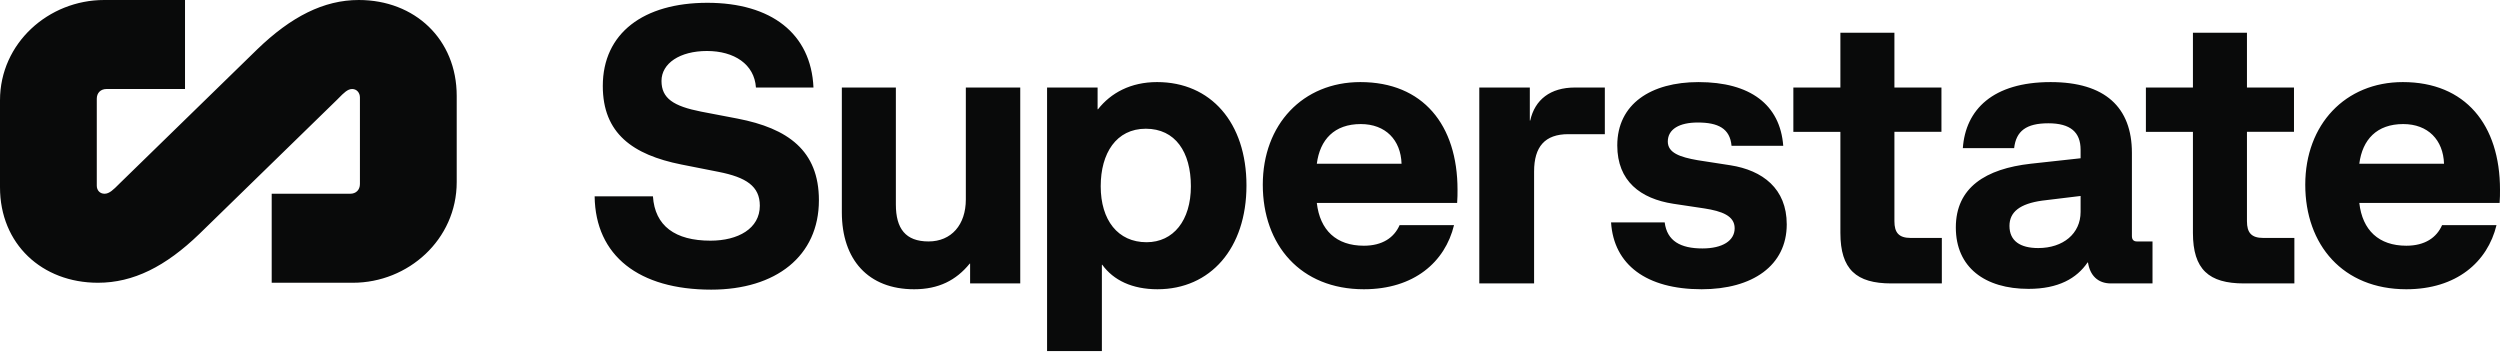 <?xml version="1.0" encoding="UTF-8"?><svg id="a" xmlns="http://www.w3.org/2000/svg" viewBox="0 0 800 113"><path d="M30.971,31.593v27.83c0,1.493.995,2.575,2.488,2.575,1.538,0,2.85-1.316,4.579-3.049.089-.089.18-.18.272-.272L82.34,15.765C93.162,5.317,103.61,0,114.804,0c17.911,0,31.344,12.531,31.344,30.691v27.575c0,18.408-15.548,32.215-33.21,32.215h-25.995v-28.483h25.124c1.866,0,3.11-1.244,3.11-3.11v-27.7c0-1.492-.996-2.705-2.488-2.705-1.441,0-2.683,1.259-4.257,2.853-.193.195-.39.395-.594.599l-44.031,42.911c-10.821,10.448-21.145,15.635-32.463,15.635-17.911,0-31.344-12.401-31.344-30.56v-27.83C0,13.806,15.548,0,33.334,0h25.871v28.483h-25.125c-1.866,0-3.11,1.244-3.11,3.11ZM653.478,64.203c-7.09.995-10.448,3.607-10.448,8.085,0,4.851,3.482,7.09,9.204,7.09,7.96,0,13.557-4.602,13.557-11.567v-5.1l-12.313,1.493ZM366.655,41.193c-9.454,0-14.429,7.836-14.429,18.408,0,10.821,5.473,17.911,14.678,17.911,8.582,0,14.179-6.966,14.179-17.911s-4.975-18.408-14.428-18.408ZM782.087,52.387c-.252-7.587-5.103-12.687-13.063-12.687-8.457,0-13.056,4.975-14.048,12.687h27.111ZM448.497,52.387c-.249-7.587-5.099-12.687-13.06-12.687-8.457,0-13.06,4.975-14.055,12.687h27.115ZM490.911,90.696h-17.537V28.008h16.169v10.572h.125c1.492-6.717,6.467-10.572,14.303-10.572h9.578v14.926h-11.692c-7.463,0-10.946,3.98-10.946,11.941v35.822ZM326.48,90.696h-16.046v-6.343h-.124c-4.353,5.348-9.951,8.209-17.786,8.209-14.678,0-23.135-9.453-23.135-24.627V28.008h17.289v37.439c0,7.712,3.109,11.816,10.447,11.816s11.941-5.349,11.941-13.433V28.008h17.414v62.688ZM798.882,72.039c-2.866,11.816-12.811,20.523-28.859,20.523-20.275,0-32.34-14.18-32.34-33.458s12.813-32.837,31.222-32.837c20.024,0,31.095,13.682,31.095,34.453,0,1.119,0,2.861-.126,4.229h-44.898c.992,8.707,6.213,13.682,15.047,13.682,5.969,0,9.701-2.612,11.442-6.592h17.417ZM668.03,83.98c-3.483,5.099-9.329,8.457-18.906,8.457-13.931,0-23.259-6.841-23.259-19.652s9.577-18.782,24.006-20.398l15.92-1.741v-2.736c0-5.597-3.234-8.458-10.323-8.458s-10.324,2.488-10.946,7.96h-16.418c.87-12.314,9.577-21.145,28.11-21.145,17.413,0,25.995,8.085,25.995,22.637v26.617c0,1.12.498,1.742,1.617,1.742h4.976v13.433h-13.309c-4.229,0-6.717-2.612-7.339-6.716h-.124ZM571.759,71.79c0,13.184-10.946,20.771-27.24,20.771-17.661,0-28.109-7.835-28.98-21.393h17.164c.747,5.971,5.1,8.334,12.065,8.334,6.468,0,10.324-2.487,10.324-6.468s-4.105-5.473-9.702-6.343l-9.95-1.493c-10.448-1.617-17.911-7.214-17.911-18.657,0-13.309,10.821-20.274,25.996-20.274,16.543,0,26.12,7.214,27.114,20.398h-16.542c-.497-5.597-4.353-7.463-10.821-7.463-5.846,0-9.578,2.114-9.578,6.095,0,3.607,3.856,4.975,9.578,5.97l10.447,1.617c10.324,1.617,18.036,7.463,18.036,18.906ZM465.289,72.039c-2.861,11.816-12.811,20.523-28.856,20.523-20.275,0-32.34-14.18-32.34-33.458s12.812-32.837,31.22-32.837c20.025,0,31.095,13.682,31.095,34.453v.001c0,1.119,0,2.86-.124,4.228h-44.902c.995,8.707,6.219,13.682,15.051,13.682,5.97,0,9.701-2.612,11.442-6.592h17.414ZM352.6,112.338h-17.538V28.008h16.169v6.965h.125c4.104-5.224,10.448-8.707,18.906-8.707,17.164,0,28.607,12.936,28.607,33.085s-11.567,33.21-28.483,33.21c-8.085,0-14.055-2.861-17.662-7.835h-.124v27.612ZM734.2,90.696h-16.169c-11.195,0-16.294-4.478-16.294-16.169v-32.339h-15.05v-14.179h15.05V10.47h17.289v17.538h15.05v14.179h-15.05v28.608c0,3.607,1.368,5.348,5.224,5.348h9.95v14.553ZM621.387,90.696h-16.17c-11.194,0-16.293-4.478-16.293-16.169v-32.339h-15.051v-14.179h15.051V10.47h17.289v17.538h15.05v14.179h-15.05v28.608c0,3.607,1.367,5.348,5.223,5.348h9.951v14.553ZM262.05,64.079c0,17.911-13.806,28.608-34.454,28.608-23.134,0-37.065-10.821-37.313-29.851h18.656c.623,9.453,7.09,14.18,18.409,14.18,8.831,0,15.796-3.856,15.796-11.194,0-6.219-4.353-9.08-13.184-10.821l-11.941-2.363c-15.547-3.11-25.125-9.95-25.125-25.125,0-16.916,13.06-26.618,33.459-26.618s33.21,9.826,33.956,27.115h-18.409c-.497-7.463-6.965-11.692-15.671-11.692s-14.553,3.98-14.553,9.577,3.856,8.085,12.686,9.826l11.693,2.239c16.045,3.11,25.995,10.199,25.995,26.12Z" fill="#090a0a" fill-rule="evenodd"/></svg>